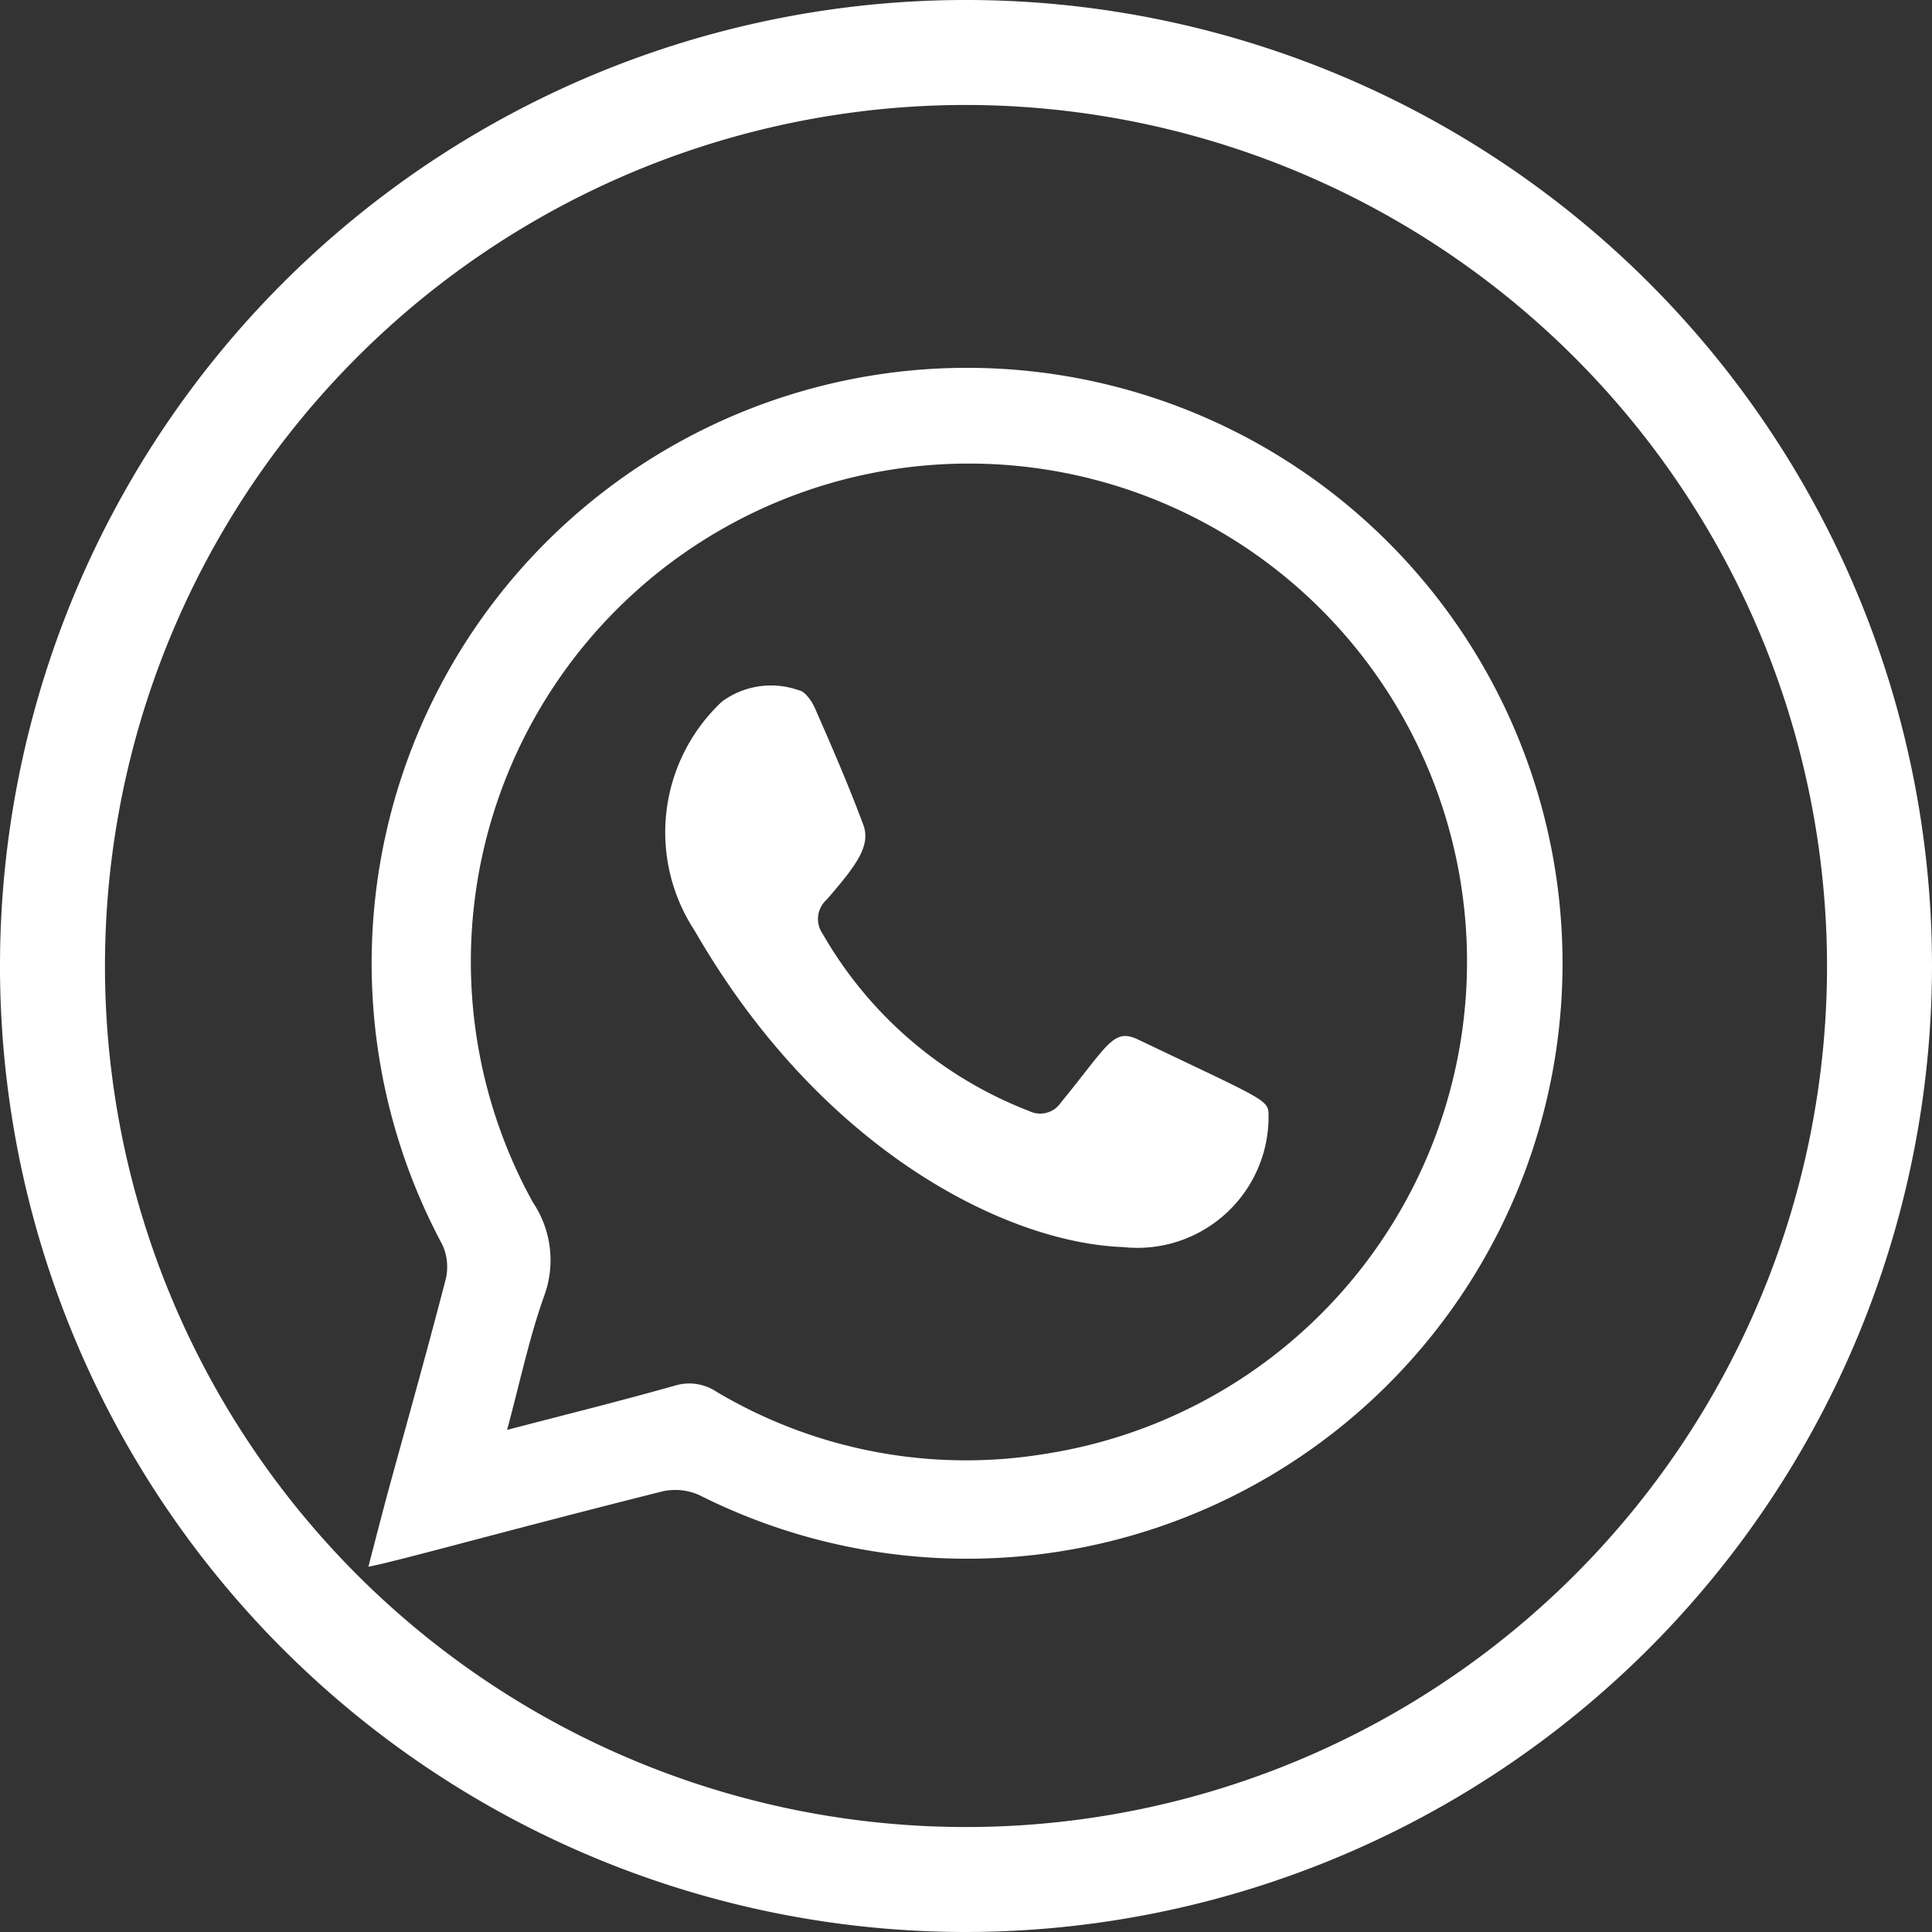 <?xml version="1.0" encoding="UTF-8"?>
<svg xmlns="http://www.w3.org/2000/svg" width="41.632" height="41.632" viewBox="0 0 41.632 41.632">
  <rect x="0" y="0" width="41.632" height="41.632" fill="#333333" stroke="none"/>
  <path id="Tracé_119" data-name="Tracé 119" d="M1151.959,41.632a20.816,20.816,0,1,1,20.816-20.816,20.84,20.84,0,0,1-20.816,20.816m0-39.37a18.554,18.554,0,1,0,18.554,18.554,18.575,18.575,0,0,0-18.554-18.554" transform="translate(-1131.143)" fill="#fff"></path>
  <path id="Tracé_120" data-name="Tracé 120" d="M1189.106,83.356c.145-.559.271-1.045.4-1.532.426-1.555.863-3.107,1.267-4.666a1.141,1.141,0,0,0-.077-.75,12.831,12.831,0,1,1,5.546,5.406,1.257,1.257,0,0,0-.79-.085c-3.4.853-5.662,1.493-6.348,1.627m2.991-2.95c1.28-.333,2.458-.627,3.625-.956a1.055,1.055,0,0,1,.877.128,10.515,10.515,0,0,0,7.111,1.342,10.733,10.733,0,1,0-11.06-5.422,2.234,2.234,0,0,1,.24,2.038c-.319.9-.516,1.846-.793,2.871" transform="translate(-1181.168 -49.594)" fill="#fff" fill-rule="evenodd"></path>
  <path id="Tracé_121" data-name="Tracé 121" d="M1245.737,120.05c-2.507-.089-6.5-2.069-9.236-6.82a3.857,3.857,0,0,1,.592-4.937,1.785,1.785,0,0,1,1.649-.243c.139.021.284.233.353.39.364.829.724,1.659,1.04,2.508.168.448-.141.87-.79,1.617a.555.555,0,0,0-.088.729,8.761,8.761,0,0,0,4.457,3.826.536.536,0,0,0,.677-.181c1.025-1.251,1.13-1.617,1.669-1.36,2.594,1.24,2.8,1.291,2.808,1.586a2.826,2.826,0,0,1-3.131,2.885" transform="translate(-1221.533 -93.177)" fill="#fff" fill-rule="evenodd"></path>
</svg>
